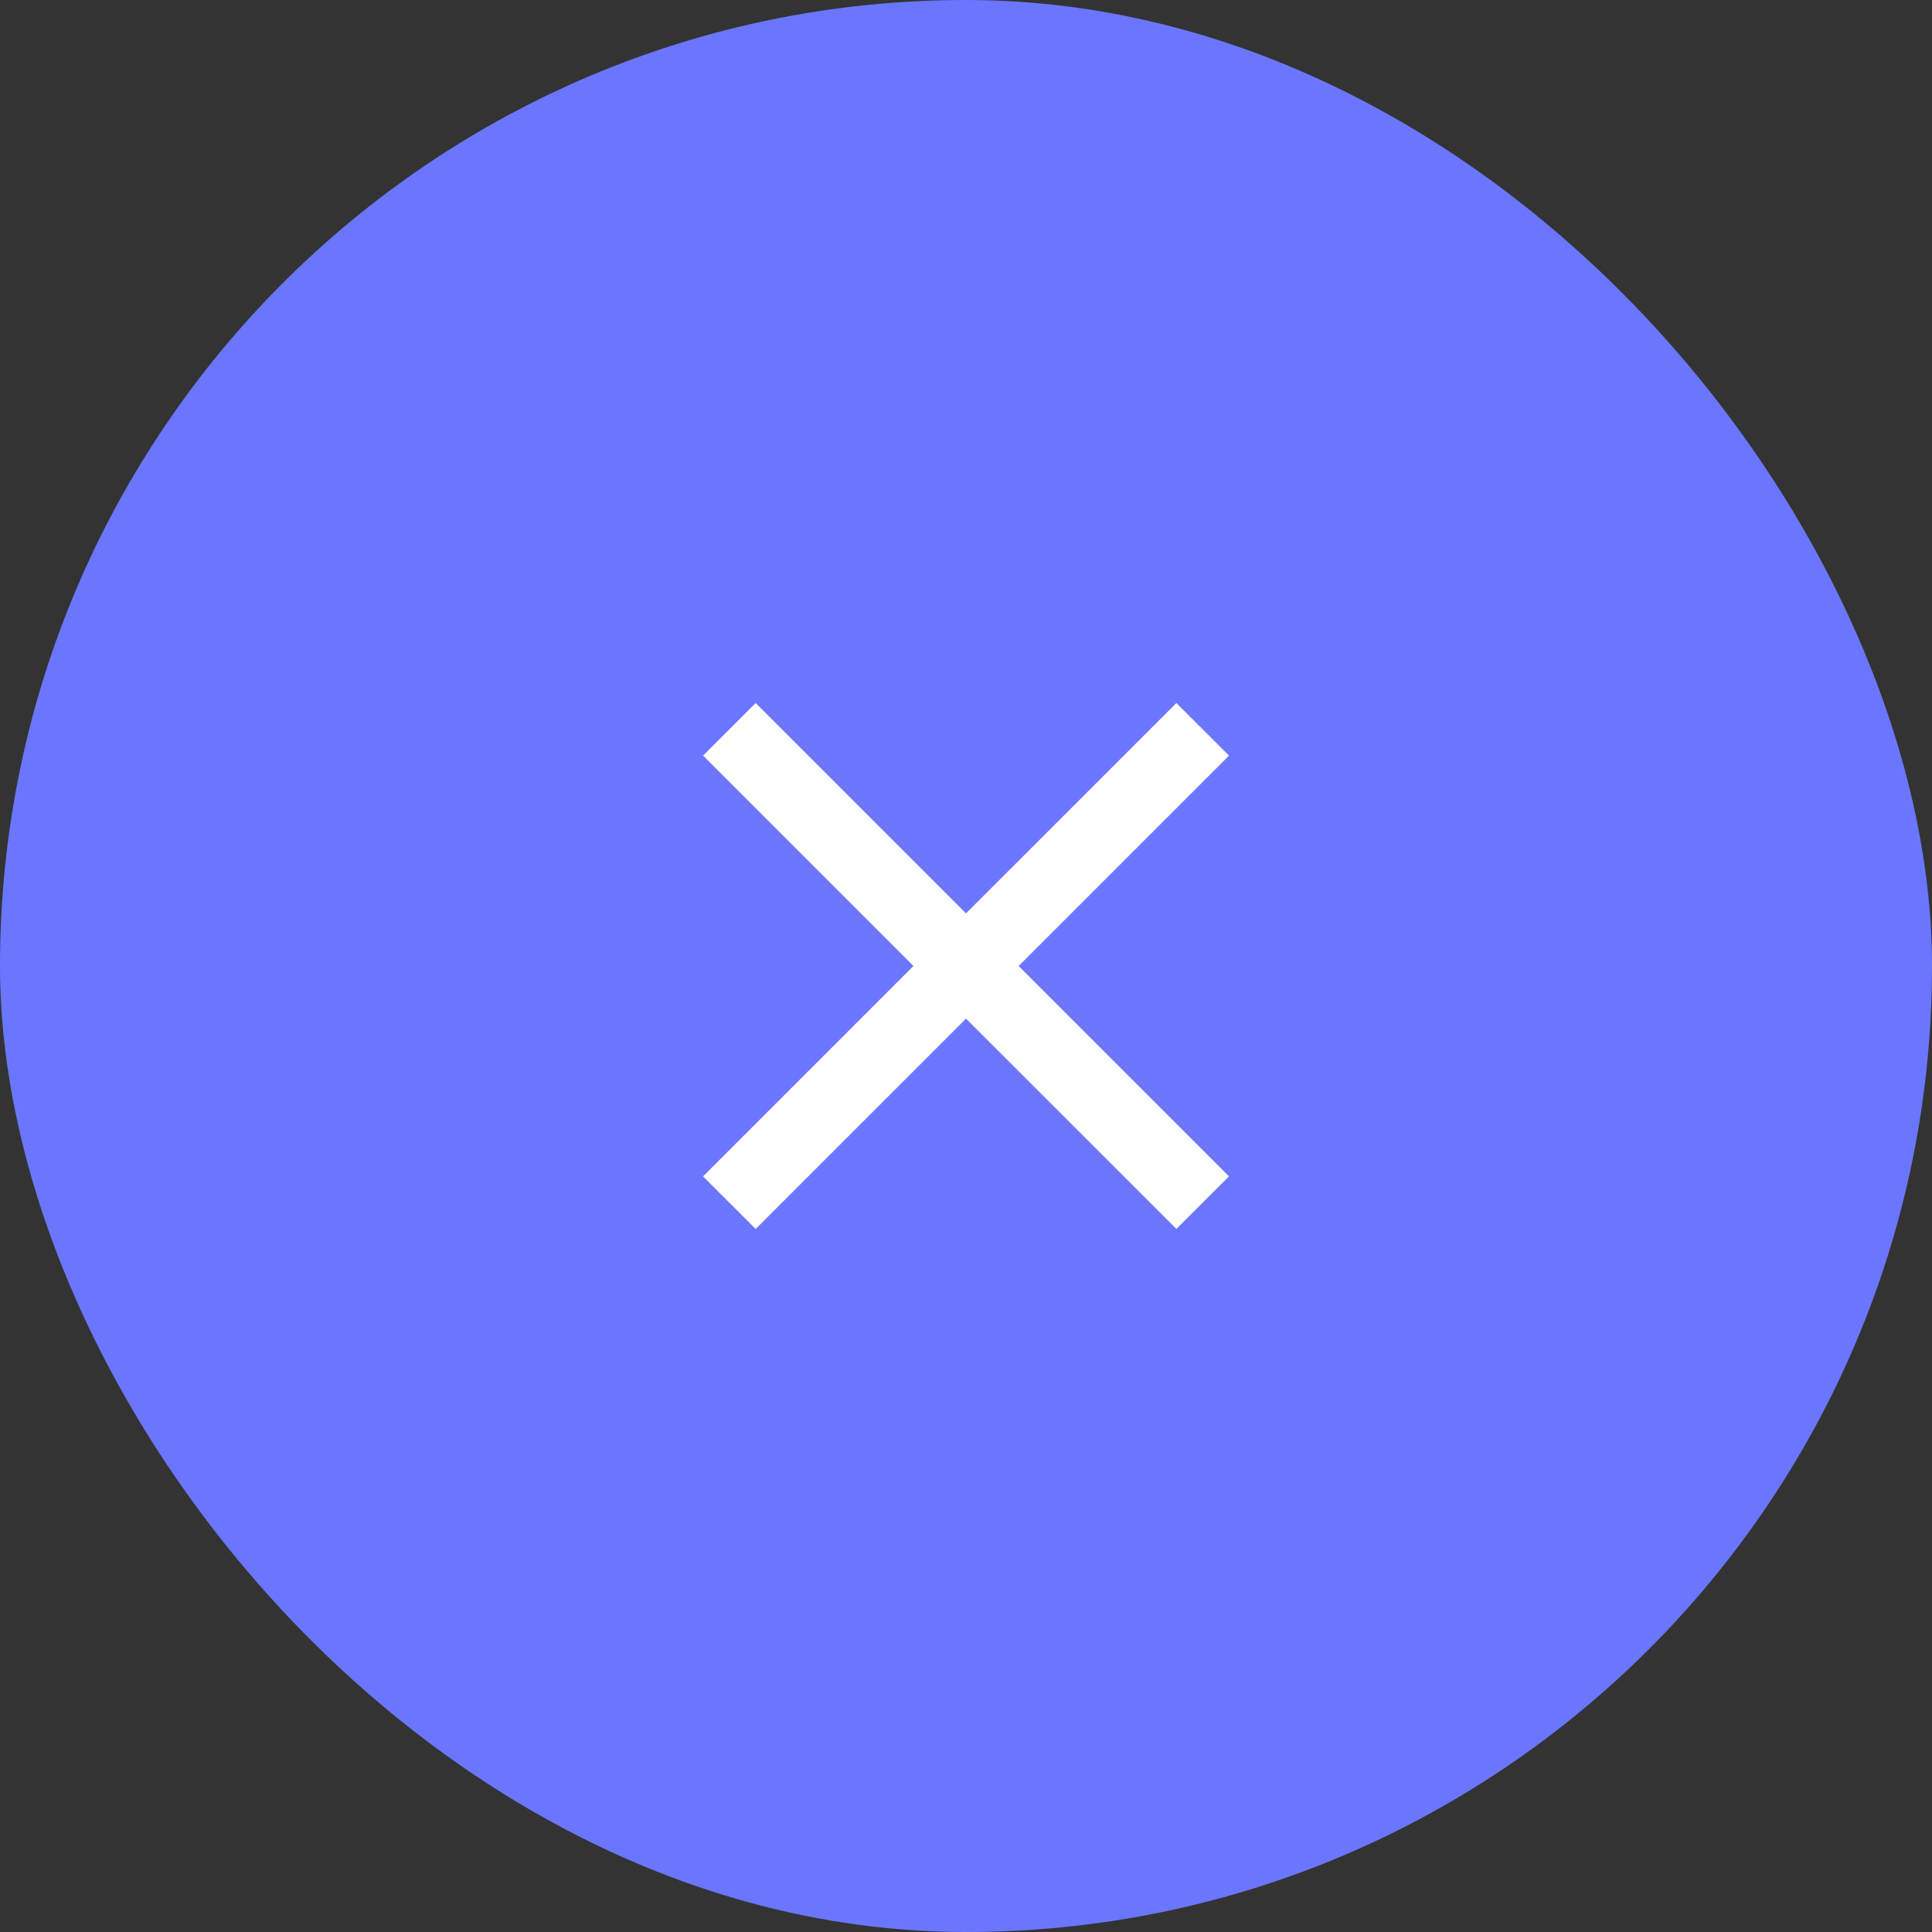 <?xml version="1.0" encoding="UTF-8"?> <svg xmlns="http://www.w3.org/2000/svg" width="30" height="30" viewBox="0 0 30 30" fill="none"><rect x="0" y="0" width="30" height="30" fill="#333333" stroke="none"/><rect width="30" height="30" rx="15" fill="#6B76FF"></rect><path d="M11.734 19.083L10.917 18.267L14.184 15L10.917 11.733L11.734 10.917L15 14.183L18.267 10.917L19.084 11.733L15.817 15L19.084 18.267L18.267 19.083L15 15.817L11.734 19.083Z" fill="white"></path></svg> 